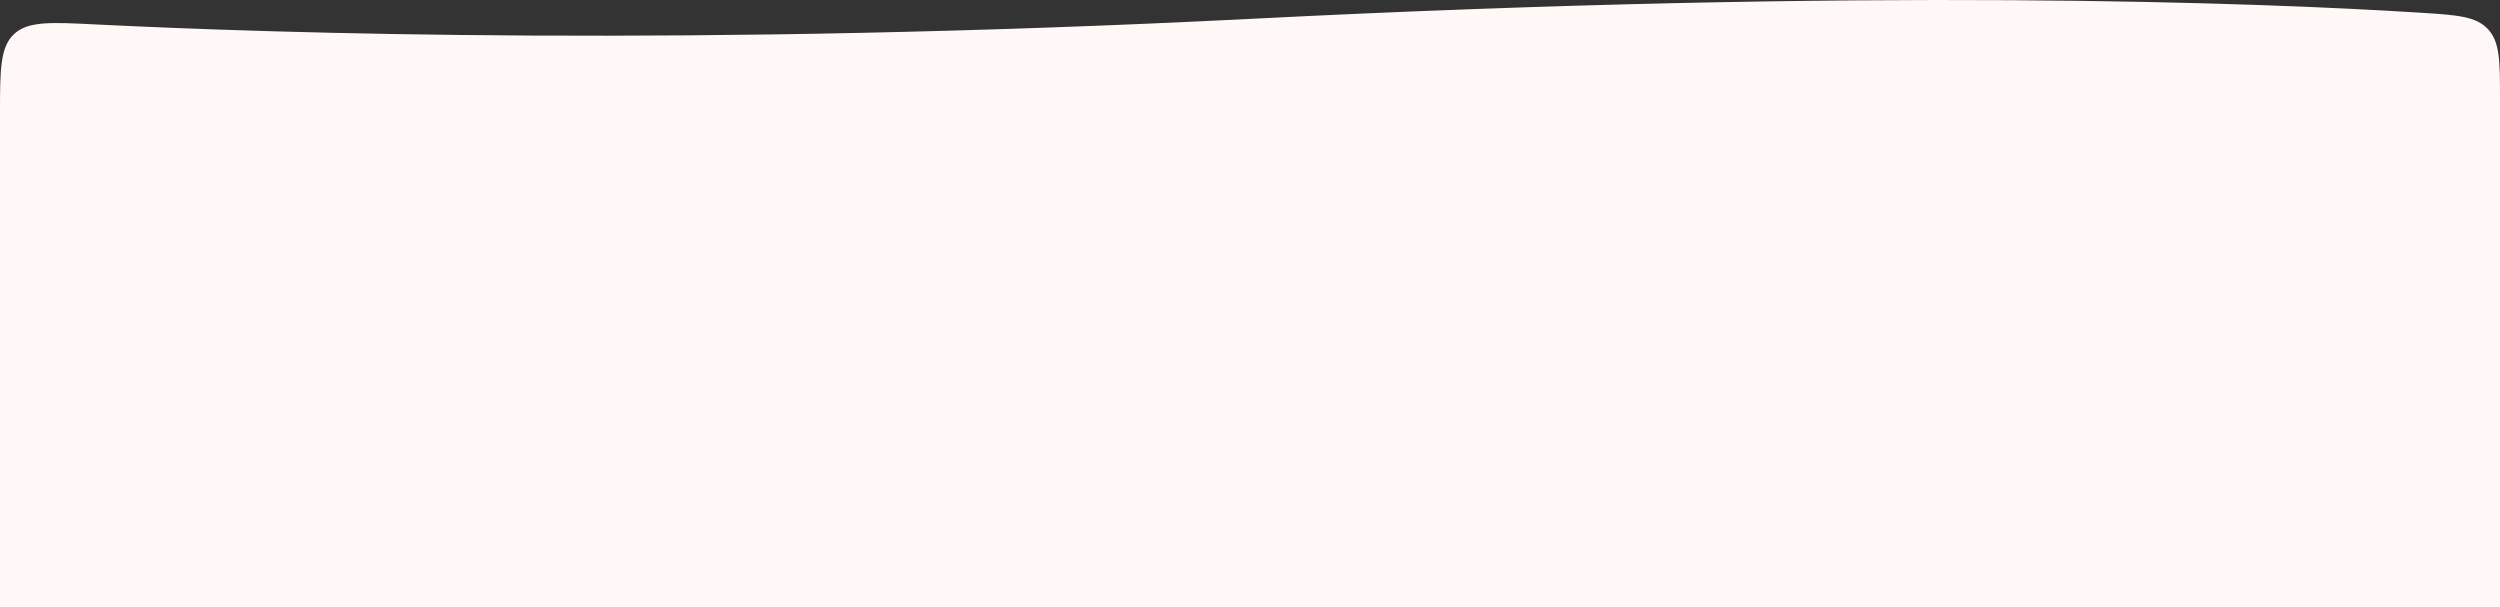 <?xml version="1.0" encoding="UTF-8"?> <svg xmlns="http://www.w3.org/2000/svg" width="1680" height="408" viewBox="0 0 1680 408" fill="none"><rect x="0" y="0" width="1680" height="408" fill="#333333" stroke="none"/><g clip-path="url(#clip0_4315_8)"><path d="M0 77.376C0 47.045 0 31.88 9.322 23.012C18.645 14.143 33.921 14.905 64.473 16.431C184.95 22.445 466.37 31.616 841.5 12.618C1259.62 -8.557 1520.48 1.855 1626.07 8.515C1651.18 10.099 1663.74 10.891 1671.87 19.549C1680 28.208 1680 41.072 1680 66.801V984.268C1680 1015.66 1680 1031.36 1670.15 1040.29C1660.3 1049.22 1644.6 1047.68 1613.21 1044.59C1467.45 1030.28 1112.21 1000.36 841.5 1018.03C582.034 1034.98 206.977 1046.09 61.186 1050C32.493 1050.77 18.146 1051.15 9.073 1042.32C0 1033.49 0 1019.04 0 990.136V77.376Z" fill="#FFF8F7"></path></g><defs><clipPath id="clip0_4315_8"><rect width="1680" height="408" fill="white"></rect></clipPath></defs></svg> 